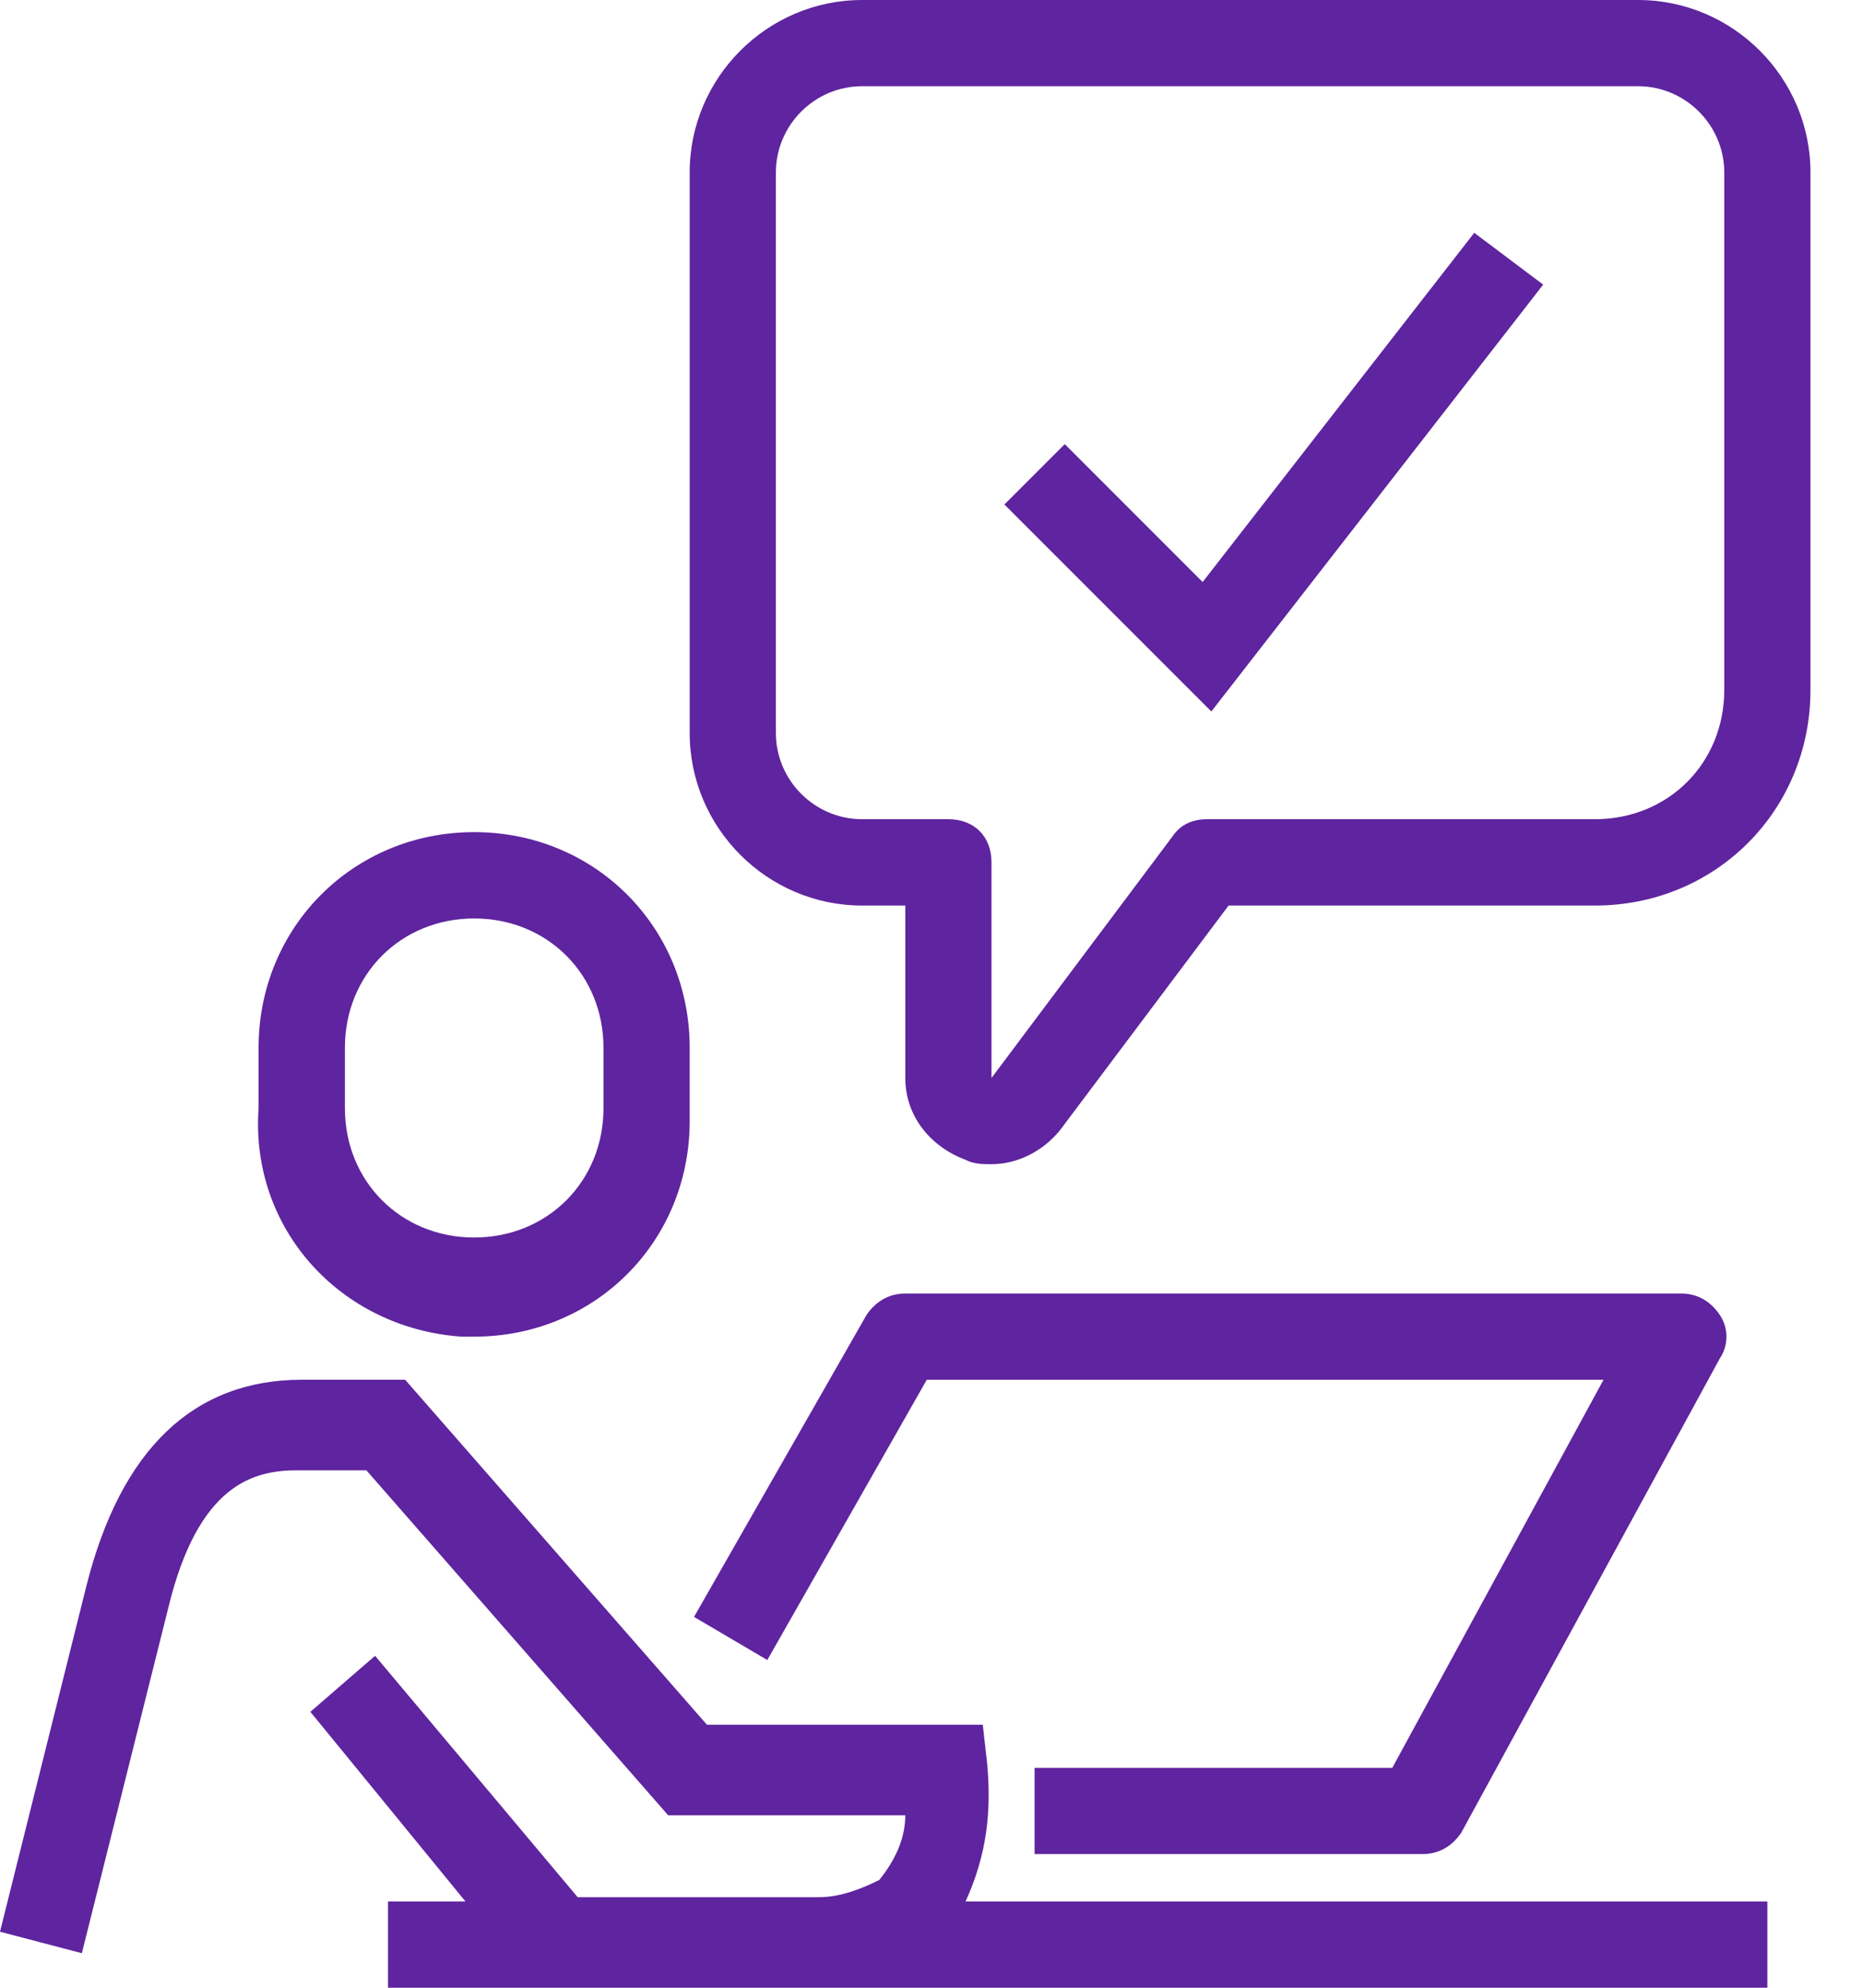 <?xml version="1.0" encoding="UTF-8"?>
<svg width="15px" height="16px" viewBox="0 0 15 16" version="1.1" xmlns="http://www.w3.org/2000/svg" xmlns:xlink="http://www.w3.org/1999/xlink"><title>Employer - HR</title><g id="Main-Portal" stroke="none" stroke-width="1" fill="none" fill-rule="evenodd"><g id="Persona---Life-Copy" transform="translate(-40, -30)" fill="#5F249F" fill-rule="nonzero"><g id="Employer---HR" transform="translate(40, 30)"><path d="M3.714,10.759 C3.748,10.759 3.783,10.759 3.818,10.759 C4.79,10.759 5.553,9.996 5.553,9.024 C5.553,8.989 5.553,8.954 5.553,8.92 L5.553,8.434 C5.553,7.462 4.79,6.698 3.818,6.698 C2.846,6.698 2.082,7.462 2.082,8.434 L2.082,8.92 C2.013,9.892 2.742,10.69 3.714,10.759 Z M2.777,8.434 C2.777,7.844 3.228,7.393 3.818,7.393 C4.408,7.393 4.859,7.844 4.859,8.434 L4.859,8.92 C4.859,9.51 4.408,9.961 3.818,9.961 C3.228,9.961 2.777,9.51 2.777,8.92 L2.777,8.434 Z" id="Shape"></path><path d="M7.948,14.195 L7.913,13.883 L5.692,13.883 L3.262,11.106 L2.43,11.106 C1.562,11.106 0.972,11.662 0.694,12.772 L0,15.549 L0.659,15.722 L1.354,12.946 C1.597,11.939 2.048,11.835 2.395,11.835 L2.95,11.835 L5.38,14.612 L7.289,14.612 C7.289,14.785 7.219,14.959 7.08,15.132 C6.941,15.202 6.768,15.271 6.594,15.271 L4.651,15.271 L3.02,13.328 L2.499,13.779 L3.748,15.306 L3.124,15.306 L3.124,16 L14.23,16 L14.23,15.306 L7.774,15.306 C7.948,14.924 7.983,14.577 7.948,14.195 Z" id="Path"></path><path d="M8.33,14.23 L8.33,14.924 L11.453,14.924 C11.592,14.924 11.696,14.855 11.766,14.751 L13.848,10.933 C13.918,10.829 13.918,10.69 13.848,10.586 C13.779,10.482 13.675,10.412 13.536,10.412 L7.289,10.412 C7.15,10.412 7.046,10.482 6.976,10.586 L5.588,13.015 L6.178,13.362 L7.462,11.106 L12.911,11.106 L11.21,14.23 L8.33,14.23 Z" id="Path"></path><path d="M13.189,0 L6.941,0 C6.178,0 5.553,0.625 5.553,1.388 L5.553,5.9 C5.553,6.664 6.178,7.289 6.941,7.289 L7.289,7.289 L7.289,8.677 C7.289,8.989 7.497,9.232 7.774,9.336 C7.844,9.371 7.913,9.371 7.983,9.371 C8.191,9.371 8.399,9.267 8.538,9.093 L9.892,7.289 L12.842,7.289 C13.813,7.289 14.577,6.525 14.577,5.553 L14.577,1.388 C14.577,0.625 13.952,0 13.189,0 Z M13.883,5.553 C13.883,6.143 13.432,6.594 12.842,6.594 L9.718,6.594 C9.614,6.594 9.51,6.629 9.44,6.733 L7.983,8.677 L7.983,6.941 C7.983,6.733 7.844,6.594 7.636,6.594 L6.941,6.594 C6.56,6.594 6.247,6.282 6.247,5.9 L6.247,1.388 C6.247,1.007 6.56,0.694 6.941,0.694 L13.189,0.694 C13.57,0.694 13.883,1.007 13.883,1.388 L13.883,5.553 Z" id="Shape"></path><polygon id="Path" points="9.683 4.685 8.573 3.575 8.087 4.061 9.753 5.727 12.425 2.291 11.87 1.874"></polygon></g></g></g></svg>